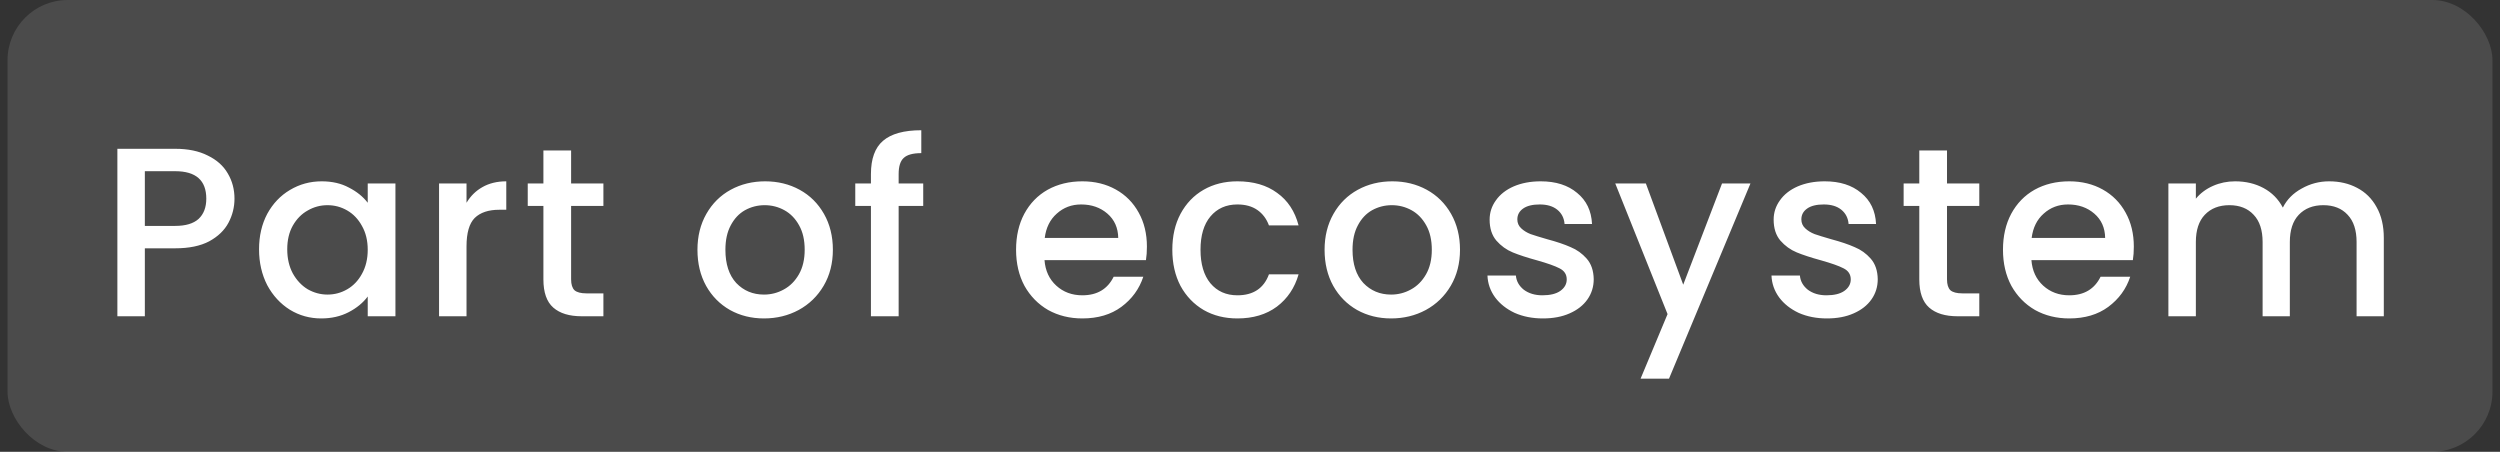 <?xml version="1.0" encoding="UTF-8"?> <svg xmlns="http://www.w3.org/2000/svg" width="166" height="30" viewBox="0 0 166 30" fill="none"><rect x="0" y="0" width="166" height="30" fill="#333333" stroke="none"/> <rect x="0.5" width="165" height="30" rx="4" fill="white" fill-opacity="0.12"></rect> <path d="M15.57 13.192C15.57 13.757 15.436 14.291 15.17 14.792C14.903 15.293 14.476 15.704 13.89 16.024C13.303 16.333 12.551 16.488 11.634 16.488H9.618V21H7.794V9.88H11.634C12.487 9.88 13.207 10.029 13.794 10.328C14.391 10.616 14.834 11.011 15.122 11.512C15.42 12.013 15.57 12.573 15.57 13.192ZM11.634 15C12.327 15 12.844 14.845 13.186 14.536C13.527 14.216 13.698 13.768 13.698 13.192C13.698 11.976 13.01 11.368 11.634 11.368H9.618V15H11.634ZM17.201 16.552C17.201 15.667 17.383 14.883 17.745 14.2C18.119 13.517 18.62 12.989 19.249 12.616C19.889 12.232 20.593 12.04 21.361 12.04C22.055 12.04 22.657 12.179 23.169 12.456C23.692 12.723 24.108 13.059 24.417 13.464V12.184H26.257V21H24.417V19.688C24.108 20.104 23.687 20.451 23.153 20.728C22.62 21.005 22.012 21.144 21.329 21.144C20.572 21.144 19.879 20.952 19.249 20.568C18.62 20.173 18.119 19.629 17.745 18.936C17.383 18.232 17.201 17.437 17.201 16.552ZM24.417 16.584C24.417 15.976 24.289 15.448 24.033 15C23.788 14.552 23.463 14.211 23.057 13.976C22.652 13.741 22.215 13.624 21.745 13.624C21.276 13.624 20.839 13.741 20.433 13.976C20.028 14.2 19.697 14.536 19.441 14.984C19.196 15.421 19.073 15.944 19.073 16.552C19.073 17.16 19.196 17.693 19.441 18.152C19.697 18.611 20.028 18.963 20.433 19.208C20.849 19.443 21.287 19.56 21.745 19.56C22.215 19.56 22.652 19.443 23.057 19.208C23.463 18.973 23.788 18.632 24.033 18.184C24.289 17.725 24.417 17.192 24.417 16.584ZM30.977 13.464C31.244 13.016 31.596 12.669 32.033 12.424C32.481 12.168 33.009 12.04 33.617 12.04V13.928H33.153C32.438 13.928 31.895 14.109 31.521 14.472C31.159 14.835 30.977 15.464 30.977 16.36V21H29.153V12.184H30.977V13.464ZM37.922 13.672V18.552C37.922 18.883 37.996 19.123 38.146 19.272C38.306 19.411 38.572 19.48 38.946 19.48H40.066V21H38.626C37.804 21 37.175 20.808 36.738 20.424C36.3 20.04 36.082 19.416 36.082 18.552V13.672H35.042V12.184H36.082V9.992H37.922V12.184H40.066V13.672H37.922ZM50.727 21.144C49.895 21.144 49.143 20.957 48.471 20.584C47.799 20.2 47.271 19.667 46.887 18.984C46.503 18.291 46.311 17.491 46.311 16.584C46.311 15.688 46.508 14.893 46.903 14.2C47.298 13.507 47.837 12.973 48.519 12.6C49.202 12.227 49.965 12.04 50.807 12.04C51.65 12.04 52.413 12.227 53.095 12.6C53.778 12.973 54.316 13.507 54.711 14.2C55.106 14.893 55.303 15.688 55.303 16.584C55.303 17.48 55.1 18.275 54.695 18.968C54.29 19.661 53.735 20.2 53.031 20.584C52.338 20.957 51.57 21.144 50.727 21.144ZM50.727 19.56C51.197 19.56 51.634 19.448 52.039 19.224C52.455 19 52.791 18.664 53.047 18.216C53.303 17.768 53.431 17.224 53.431 16.584C53.431 15.944 53.309 15.405 53.063 14.968C52.818 14.52 52.492 14.184 52.087 13.96C51.682 13.736 51.245 13.624 50.775 13.624C50.306 13.624 49.868 13.736 49.463 13.96C49.069 14.184 48.754 14.52 48.519 14.968C48.285 15.405 48.167 15.944 48.167 16.584C48.167 17.533 48.407 18.269 48.887 18.792C49.378 19.304 49.991 19.56 50.727 19.56ZM61.302 13.672H59.67V21H57.83V13.672H56.79V12.184H57.83V11.56C57.83 10.547 58.097 9.811 58.63 9.352C59.174 8.883 60.022 8.648 61.174 8.648V10.168C60.62 10.168 60.23 10.275 60.006 10.488C59.782 10.691 59.67 11.048 59.67 11.56V12.184H61.302V13.672ZM76.155 16.376C76.155 16.707 76.134 17.005 76.091 17.272H69.355C69.408 17.976 69.67 18.541 70.139 18.968C70.608 19.395 71.184 19.608 71.867 19.608C72.848 19.608 73.542 19.197 73.947 18.376H75.915C75.648 19.187 75.163 19.853 74.459 20.376C73.766 20.888 72.902 21.144 71.867 21.144C71.024 21.144 70.267 20.957 69.595 20.584C68.934 20.2 68.411 19.667 68.027 18.984C67.654 18.291 67.467 17.491 67.467 16.584C67.467 15.677 67.648 14.883 68.011 14.2C68.384 13.507 68.902 12.973 69.563 12.6C70.235 12.227 71.003 12.04 71.867 12.04C72.699 12.04 73.44 12.221 74.091 12.584C74.742 12.947 75.248 13.459 75.611 14.12C75.974 14.771 76.155 15.523 76.155 16.376ZM74.251 15.8C74.24 15.128 74 14.589 73.531 14.184C73.062 13.779 72.48 13.576 71.787 13.576C71.158 13.576 70.619 13.779 70.171 14.184C69.723 14.579 69.456 15.117 69.371 15.8H74.251ZM77.842 16.584C77.842 15.677 78.023 14.883 78.386 14.2C78.759 13.507 79.271 12.973 79.922 12.6C80.573 12.227 81.319 12.04 82.162 12.04C83.229 12.04 84.109 12.296 84.802 12.808C85.506 13.309 85.981 14.029 86.226 14.968H84.258C84.098 14.531 83.842 14.189 83.49 13.944C83.138 13.699 82.695 13.576 82.162 13.576C81.415 13.576 80.818 13.843 80.37 14.376C79.933 14.899 79.714 15.635 79.714 16.584C79.714 17.533 79.933 18.275 80.37 18.808C80.818 19.341 81.415 19.608 82.162 19.608C83.218 19.608 83.917 19.144 84.258 18.216H86.226C85.97 19.112 85.49 19.827 84.786 20.36C84.082 20.883 83.207 21.144 82.162 21.144C81.319 21.144 80.573 20.957 79.922 20.584C79.271 20.2 78.759 19.667 78.386 18.984C78.023 18.291 77.842 17.491 77.842 16.584ZM92.368 21.144C91.536 21.144 90.784 20.957 90.112 20.584C89.44 20.2 88.912 19.667 88.528 18.984C88.144 18.291 87.952 17.491 87.952 16.584C87.952 15.688 88.149 14.893 88.544 14.2C88.938 13.507 89.477 12.973 90.16 12.6C90.842 12.227 91.605 12.04 92.448 12.04C93.29 12.04 94.053 12.227 94.736 12.6C95.418 12.973 95.957 13.507 96.352 14.2C96.746 14.893 96.944 15.688 96.944 16.584C96.944 17.48 96.741 18.275 96.336 18.968C95.93 19.661 95.376 20.2 94.672 20.584C93.978 20.957 93.21 21.144 92.368 21.144ZM92.368 19.56C92.837 19.56 93.274 19.448 93.68 19.224C94.096 19 94.432 18.664 94.688 18.216C94.944 17.768 95.072 17.224 95.072 16.584C95.072 15.944 94.949 15.405 94.704 14.968C94.458 14.52 94.133 14.184 93.728 13.96C93.322 13.736 92.885 13.624 92.416 13.624C91.946 13.624 91.509 13.736 91.104 13.96C90.709 14.184 90.394 14.52 90.16 14.968C89.925 15.405 89.808 15.944 89.808 16.584C89.808 17.533 90.048 18.269 90.528 18.792C91.018 19.304 91.632 19.56 92.368 19.56ZM102.447 21.144C101.754 21.144 101.13 21.021 100.575 20.776C100.031 20.52 99.599 20.179 99.279 19.752C98.959 19.315 98.788 18.829 98.767 18.296H100.655C100.687 18.669 100.863 18.984 101.183 19.24C101.514 19.485 101.924 19.608 102.415 19.608C102.927 19.608 103.322 19.512 103.599 19.32C103.887 19.117 104.031 18.861 104.031 18.552C104.031 18.221 103.871 17.976 103.551 17.816C103.242 17.656 102.746 17.48 102.063 17.288C101.402 17.107 100.863 16.931 100.447 16.76C100.031 16.589 99.668 16.328 99.359 15.976C99.06 15.624 98.911 15.16 98.911 14.584C98.911 14.115 99.049 13.688 99.327 13.304C99.604 12.909 99.999 12.6 100.511 12.376C101.034 12.152 101.631 12.04 102.303 12.04C103.306 12.04 104.111 12.296 104.719 12.808C105.338 13.309 105.668 13.997 105.711 14.872H103.887C103.855 14.477 103.695 14.163 103.407 13.928C103.119 13.693 102.73 13.576 102.239 13.576C101.759 13.576 101.391 13.667 101.135 13.848C100.879 14.029 100.751 14.269 100.751 14.568C100.751 14.803 100.836 15 101.007 15.16C101.178 15.32 101.386 15.448 101.631 15.544C101.876 15.629 102.239 15.741 102.719 15.88C103.359 16.051 103.882 16.227 104.287 16.408C104.703 16.579 105.06 16.835 105.359 17.176C105.658 17.517 105.812 17.971 105.823 18.536C105.823 19.037 105.684 19.485 105.407 19.88C105.13 20.275 104.735 20.584 104.223 20.808C103.722 21.032 103.13 21.144 102.447 21.144ZM116.23 12.184L110.822 25.144H108.934L110.726 20.856L107.254 12.184H109.286L111.766 18.904L114.342 12.184H116.23ZM121.306 21.144C120.613 21.144 119.989 21.021 119.434 20.776C118.89 20.52 118.458 20.179 118.138 19.752C117.818 19.315 117.648 18.829 117.626 18.296H119.514C119.546 18.669 119.722 18.984 120.042 19.24C120.373 19.485 120.784 19.608 121.274 19.608C121.786 19.608 122.181 19.512 122.458 19.32C122.746 19.117 122.89 18.861 122.89 18.552C122.89 18.221 122.73 17.976 122.41 17.816C122.101 17.656 121.605 17.48 120.922 17.288C120.261 17.107 119.722 16.931 119.306 16.76C118.89 16.589 118.528 16.328 118.218 15.976C117.92 15.624 117.77 15.16 117.77 14.584C117.77 14.115 117.909 13.688 118.186 13.304C118.464 12.909 118.858 12.6 119.37 12.376C119.893 12.152 120.49 12.04 121.162 12.04C122.165 12.04 122.97 12.296 123.578 12.808C124.197 13.309 124.528 13.997 124.57 14.872H122.746C122.714 14.477 122.554 14.163 122.266 13.928C121.978 13.693 121.589 13.576 121.098 13.576C120.618 13.576 120.25 13.667 119.994 13.848C119.738 14.029 119.61 14.269 119.61 14.568C119.61 14.803 119.696 15 119.866 15.16C120.037 15.32 120.245 15.448 120.49 15.544C120.736 15.629 121.098 15.741 121.578 15.88C122.218 16.051 122.741 16.227 123.146 16.408C123.562 16.579 123.92 16.835 124.218 17.176C124.517 17.517 124.672 17.971 124.682 18.536C124.682 19.037 124.544 19.485 124.266 19.88C123.989 20.275 123.594 20.584 123.082 20.808C122.581 21.032 121.989 21.144 121.306 21.144ZM129.281 13.672V18.552C129.281 18.883 129.356 19.123 129.505 19.272C129.665 19.411 129.932 19.48 130.305 19.48H131.425V21H129.985C129.164 21 128.534 20.808 128.097 20.424C127.66 20.04 127.441 19.416 127.441 18.552V13.672H126.401V12.184H127.441V9.992H129.281V12.184H131.425V13.672H129.281ZM141.686 16.376C141.686 16.707 141.665 17.005 141.622 17.272H134.886C134.94 17.976 135.201 18.541 135.67 18.968C136.14 19.395 136.716 19.608 137.398 19.608C138.38 19.608 139.073 19.197 139.478 18.376H141.446C141.18 19.187 140.694 19.853 139.99 20.376C139.297 20.888 138.433 21.144 137.398 21.144C136.556 21.144 135.798 20.957 135.126 20.584C134.465 20.2 133.942 19.667 133.558 18.984C133.185 18.291 132.998 17.491 132.998 16.584C132.998 15.677 133.18 14.883 133.542 14.2C133.916 13.507 134.433 12.973 135.094 12.6C135.766 12.227 136.534 12.04 137.398 12.04C138.23 12.04 138.972 12.221 139.622 12.584C140.273 12.947 140.78 13.459 141.142 14.12C141.505 14.771 141.686 15.523 141.686 16.376ZM139.782 15.8C139.772 15.128 139.532 14.589 139.062 14.184C138.593 13.779 138.012 13.576 137.318 13.576C136.689 13.576 136.15 13.779 135.702 14.184C135.254 14.579 134.988 15.117 134.902 15.8H139.782ZM154.653 12.04C155.347 12.04 155.965 12.184 156.509 12.472C157.064 12.76 157.496 13.187 157.805 13.752C158.125 14.317 158.285 15 158.285 15.8V21H156.477V16.072C156.477 15.283 156.28 14.68 155.885 14.264C155.491 13.837 154.952 13.624 154.269 13.624C153.587 13.624 153.043 13.837 152.637 14.264C152.243 14.68 152.045 15.283 152.045 16.072V21H150.237V16.072C150.237 15.283 150.04 14.68 149.645 14.264C149.251 13.837 148.712 13.624 148.029 13.624C147.347 13.624 146.803 13.837 146.397 14.264C146.003 14.68 145.805 15.283 145.805 16.072V21H143.981V12.184H145.805V13.192C146.104 12.829 146.483 12.547 146.941 12.344C147.4 12.141 147.891 12.04 148.413 12.04C149.117 12.04 149.747 12.189 150.301 12.488C150.856 12.787 151.283 13.219 151.581 13.784C151.848 13.251 152.264 12.829 152.829 12.52C153.395 12.2 154.003 12.04 154.653 12.04Z" fill="white"></path> </svg> 